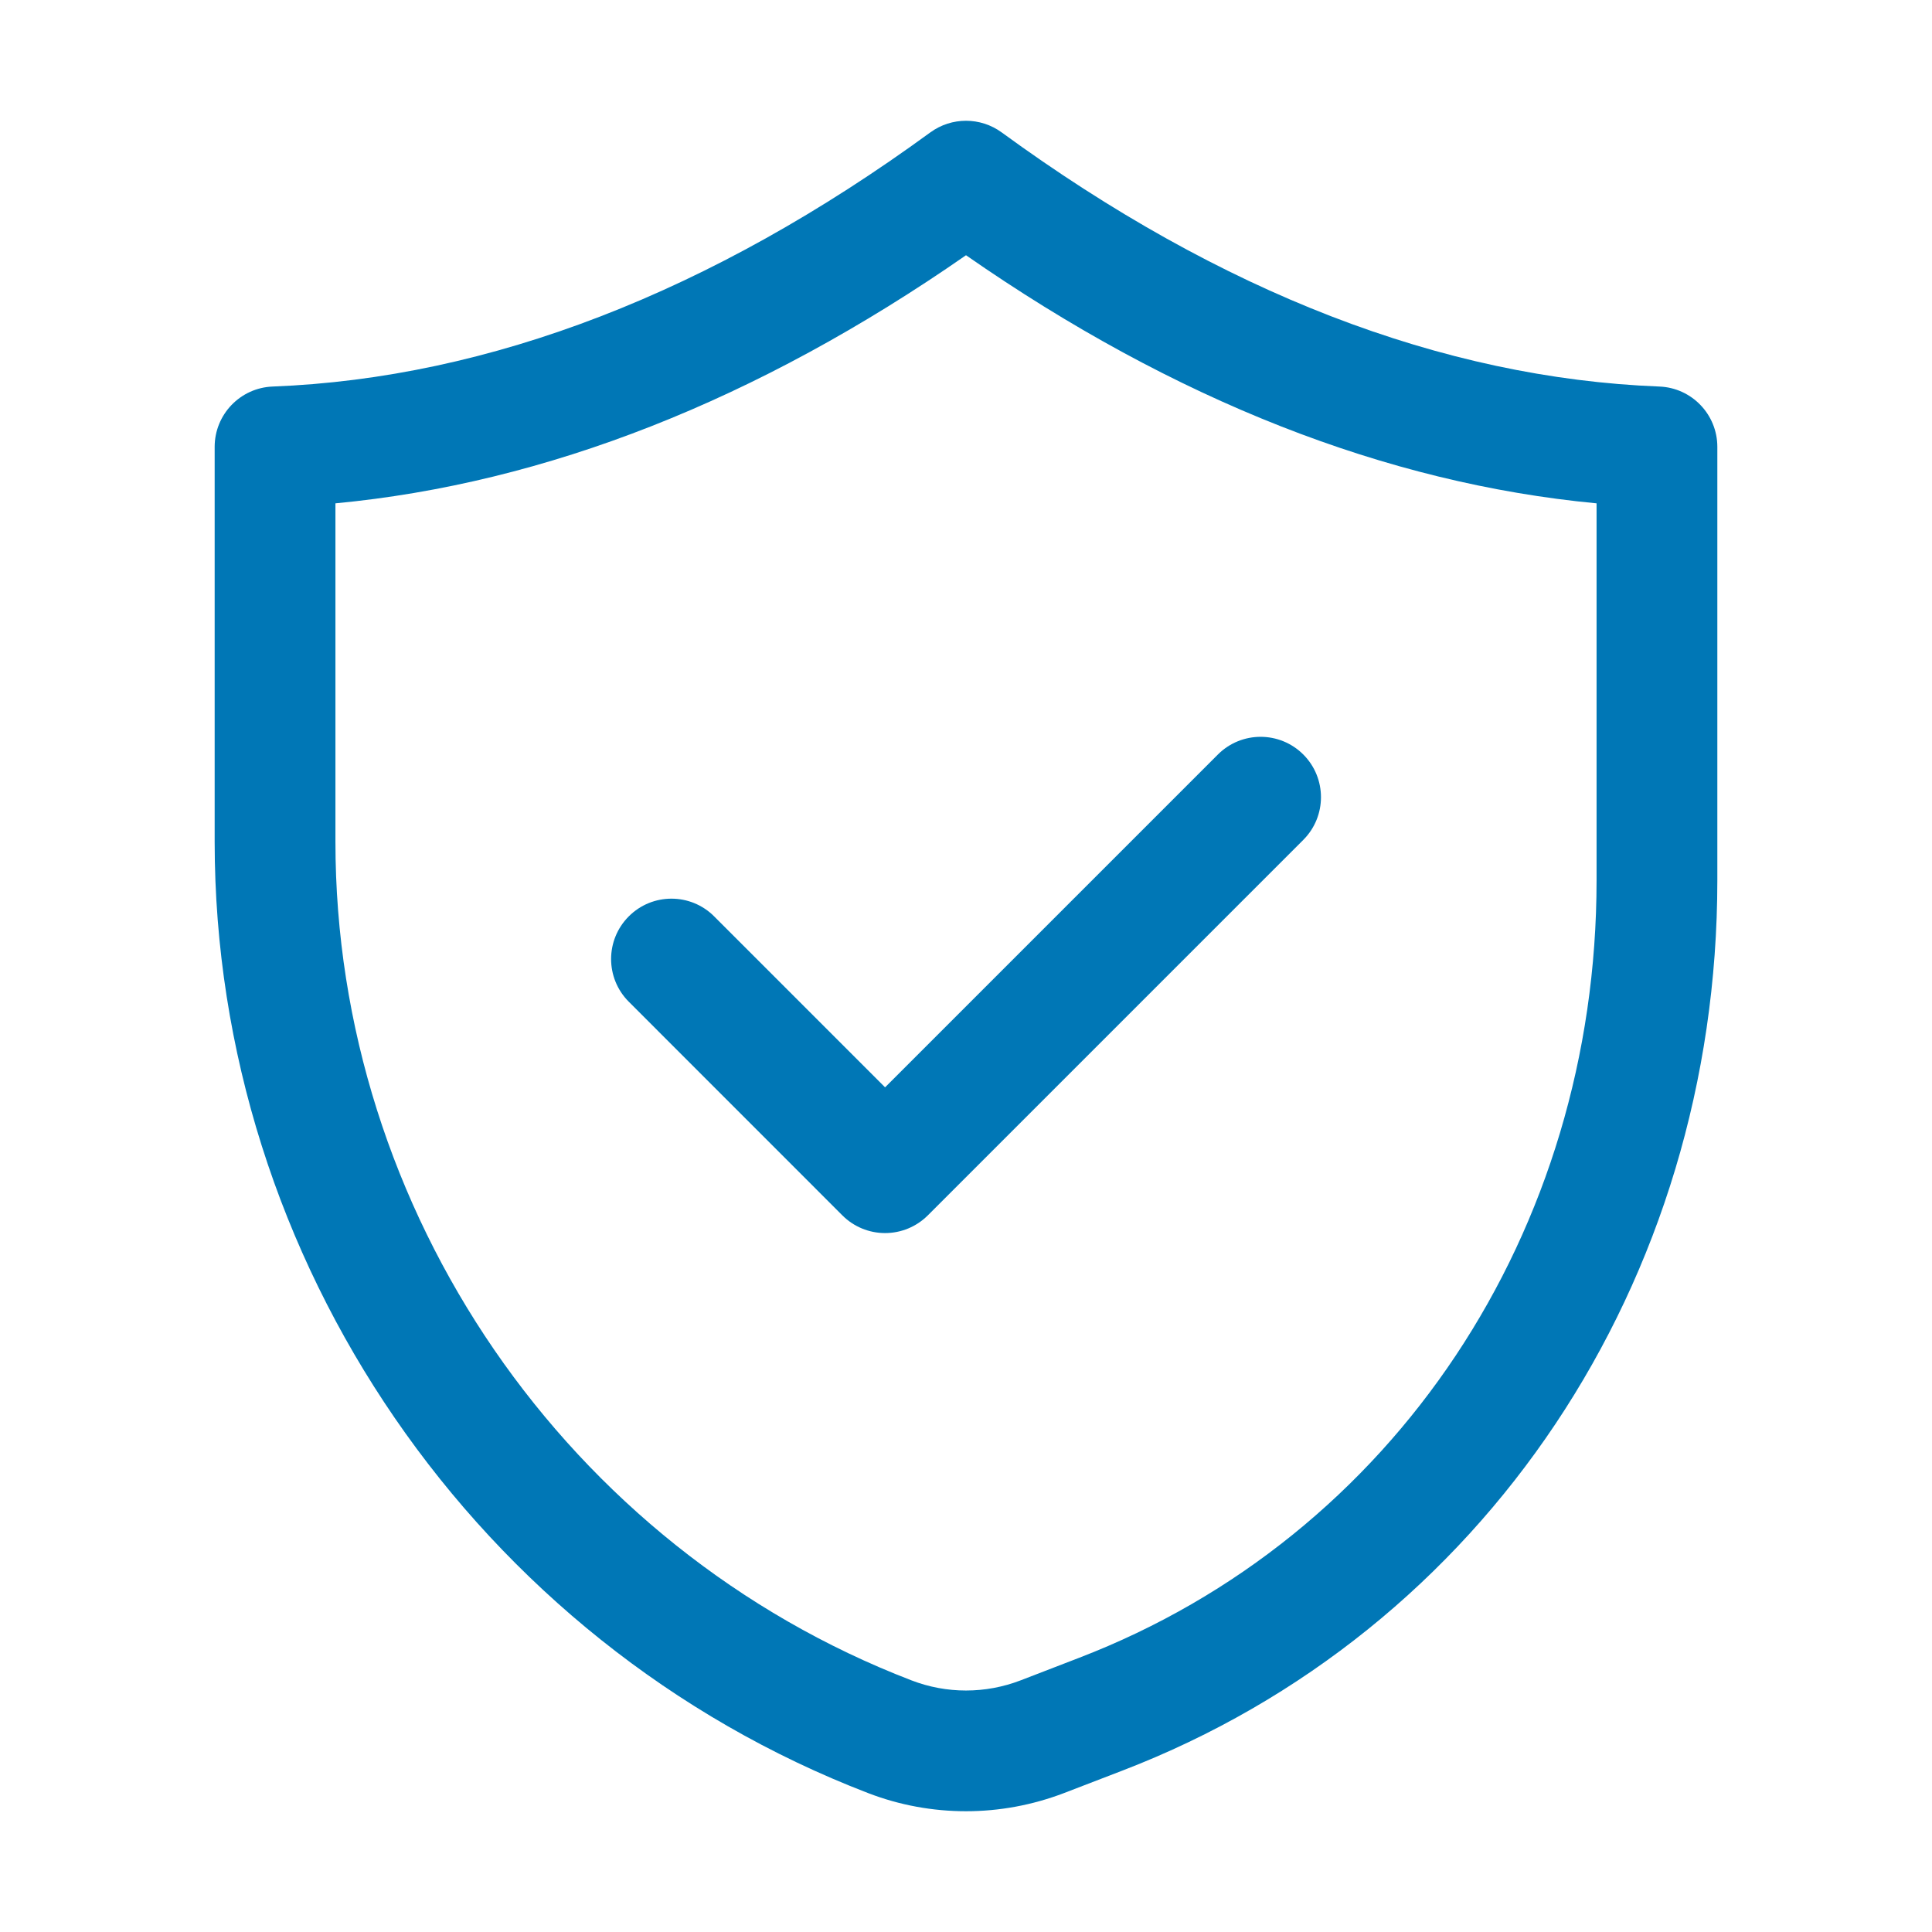 <svg xmlns="http://www.w3.org/2000/svg" width="55" height="55" viewBox="0 0 55 55" fill="none"><path d="M6.111 12.721V23.962C6.11 35.88 13.584 46.765 24.712 51.045C25.61 51.391 26.555 51.562 27.5 51.562C28.445 51.562 29.39 51.389 30.29 51.045L31.958 50.403C42.244 46.446 48.89 36.496 48.889 25.056V12.721C48.889 11.798 48.159 11.039 47.237 11.004C41.059 10.764 34.759 8.328 28.514 3.768C27.91 3.328 27.09 3.328 26.486 3.768C20.239 8.328 13.94 10.764 7.763 11.004C6.841 11.039 6.111 11.798 6.111 12.721ZM9.549 14.329C15.538 13.763 21.563 11.393 27.5 7.266C33.435 11.393 39.462 13.763 45.451 14.329V25.056C45.453 35.063 39.672 43.752 30.723 47.193L29.056 47.836C28.052 48.222 26.946 48.222 25.946 47.836C16.137 44.063 9.547 34.469 9.549 23.962V14.329Z" fill="#0077B6"></path><path d="M23.981 34.6C24.303 34.922 24.74 35.103 25.196 35.103C25.653 35.103 26.089 34.922 26.412 34.6L37.102 23.91C37.773 23.238 37.773 22.151 37.102 21.479C36.43 20.808 35.343 20.808 34.671 21.479L25.196 30.954L20.33 26.087C19.659 25.415 18.571 25.415 17.9 26.087C17.229 26.758 17.229 27.846 17.9 28.517L23.981 34.6Z" fill="#0077B6"></path></svg>